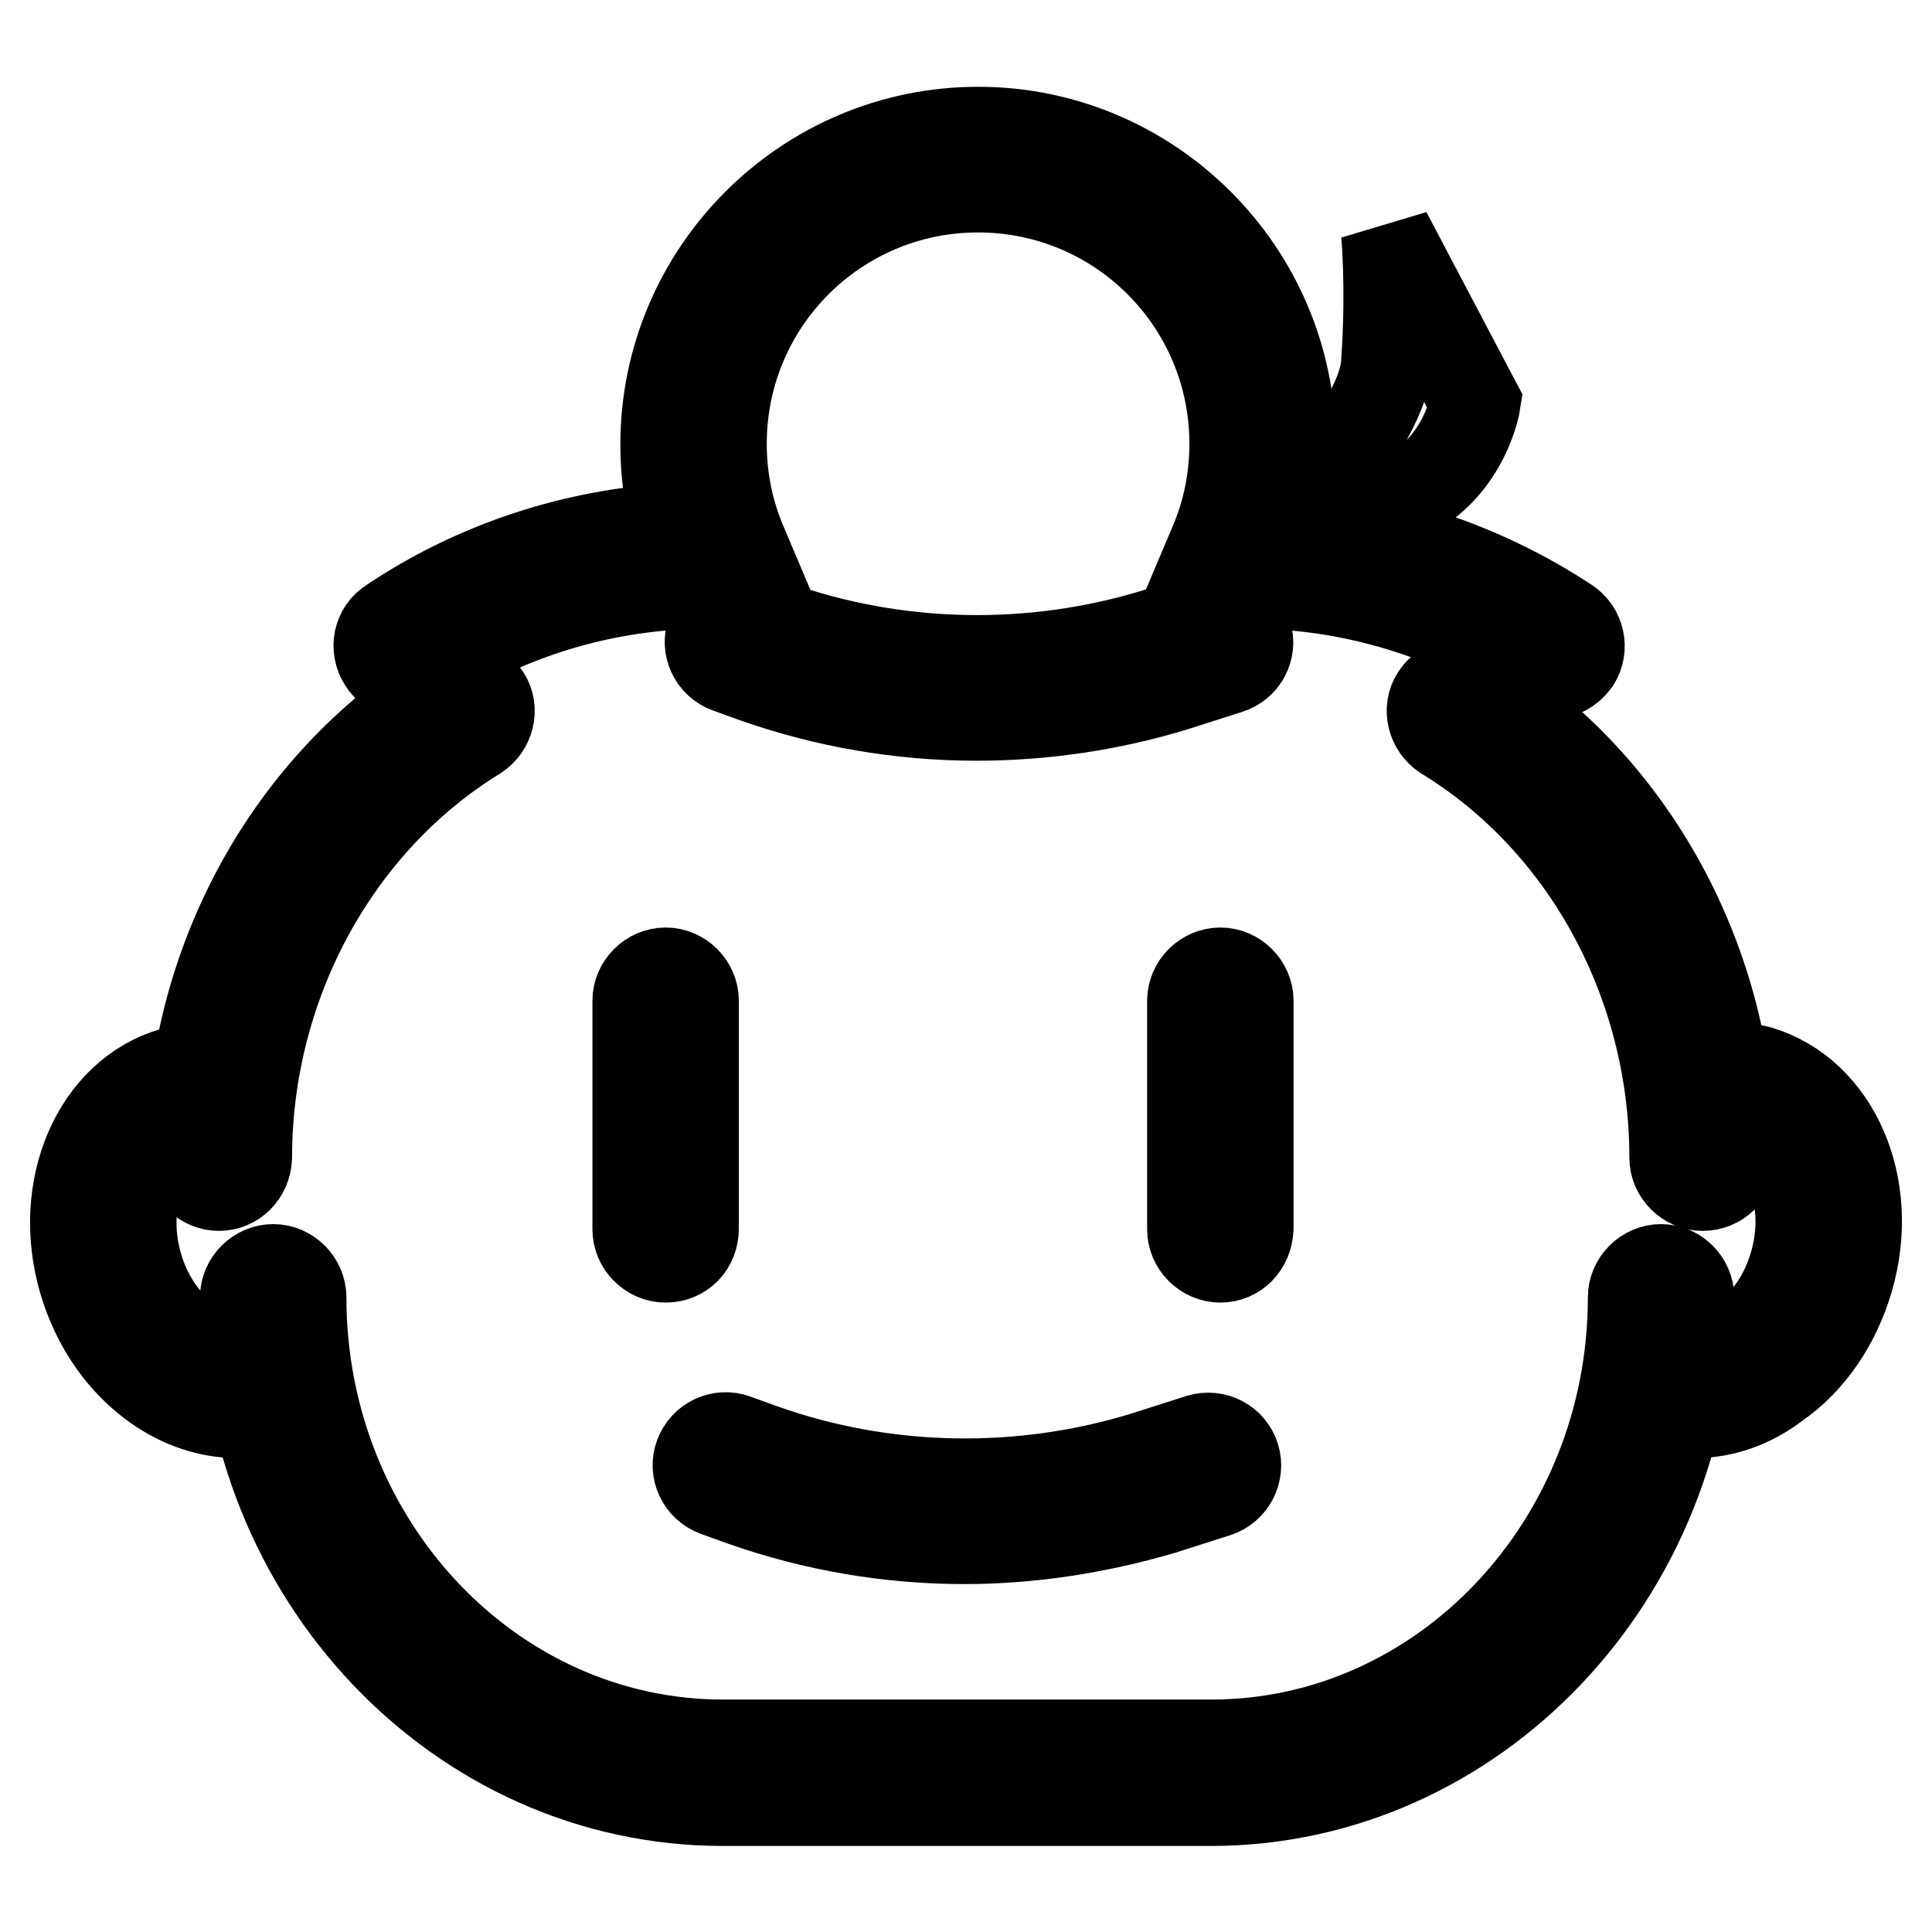 <?xml version="1.0" encoding="utf-8"?>
<!-- Svg Vector Icons : http://www.onlinewebfonts.com/icon -->
<!DOCTYPE svg PUBLIC "-//W3C//DTD SVG 1.1//EN" "http://www.w3.org/Graphics/SVG/1.1/DTD/svg11.dtd">
<svg version="1.1" xmlns="http://www.w3.org/2000/svg" xmlns:xlink="http://www.w3.org/1999/xlink" x="0px" y="0px" viewBox="0 0 256 256" enable-background="new 0 0 256 256" xml:space="preserve">
<g> <path stroke-width="12" fill-opacity="0" stroke="#000000"  d="M29,157.1c-2,0-3.7-1.7-3.7-3.7c0-25.6,13-49.4,33.9-62.3c1.7-1.1,4-0.5,5.1,1.2s0.5,4-1.2,5.1 c-18.7,11.5-30.4,33-30.4,56C32.6,155.5,31,157.1,29,157.1z M225.6,157.1c-2,0-3.7-1.7-3.7-3.7c0-23-11.6-44.5-30.4-56 c-1.7-1.1-2.3-3.4-1.2-5.1c1.1-1.7,3.4-2.3,5.1-1.2c20.9,12.8,33.9,36.7,33.9,62.3C229.3,155.5,227.7,157.1,225.6,157.1z  M160.4,238.6H95.8c-34.9,0-63.3-29.9-63.3-66.7c0-2,1.7-3.7,3.7-3.7c2,0,3.7,1.7,3.7,3.7c0,32.7,25.1,59.3,55.9,59.3h64.7 c30.8,0,55.9-26.6,55.9-59.3c0-2,1.7-3.7,3.7-3.7s3.7,1.7,3.7,3.7C223.7,208.7,195.3,238.6,160.4,238.6L160.4,238.6z M205.5,89.3 c-0.7,0-1.4-0.2-2-0.6c-11.3-7.4-24.5-11.4-38-11.4h-6.8l2.2-5.2c1.8-4.2,2.7-8.7,2.7-13.3c0-18.8-15.2-34-34-34s-34,15.2-34,34 c0,4.6,0.9,9.1,2.7,13.3l2.2,5.2h-6.6c-13.5,0-26.7,3.9-38,11.4c-1.7,1.1-4,0.7-5.1-1.1c-1.1-1.7-0.7-4,1.1-5.1 C63.1,75,76.2,70.7,89.7,70c-1-3.6-1.5-7.3-1.5-11.1c0-22.8,18.6-41.4,41.4-41.4c22.8,0,41.4,18.6,41.4,41.4 c0,3.8-0.5,7.6-1.5,11.1c13.6,0.7,26.7,5,38.1,12.5c1.7,1.1,2.2,3.4,1.1,5.1C207.9,88.7,206.7,89.3,205.5,89.3L205.5,89.3z"/> <path stroke-width="12" fill-opacity="0" stroke="#000000"  d="M127.8,203.9c-10,0-19.9-1.7-29.3-5l-3.6-1.3c-1.9-0.7-2.9-2.8-2.2-4.7c0.7-1.9,2.8-2.9,4.7-2.2l3.6,1.3 c16.3,5.8,34.3,6.1,50.8,1l7.2-2.3c2-0.6,4,0.5,4.6,2.4s-0.5,4-2.4,4.6l-7.2,2.3C145.5,202.5,136.6,203.9,127.8,203.9z M129.4,94.8 c-10,0-19.9-1.7-29.3-5l-3.6-1.3c-1.9-0.7-2.9-2.8-2.2-4.7c0.7-1.9,2.8-2.9,4.7-2.2l3.6,1.3c16.3,5.8,34.3,6.1,50.8,1l7.2-2.3 c2-0.6,4,0.5,4.6,2.4c0.6,2-0.5,4-2.4,4.6l-7.2,2.3C147.1,93.5,138.2,94.8,129.4,94.8L129.4,94.8z M161.7,166.6 c-2,0-3.7-1.7-3.7-3.7v-30.3c0-2,1.7-3.7,3.7-3.7c2,0,3.7,1.7,3.7,3.7v30.2C165.3,165,163.7,166.6,161.7,166.6z M88.2,166.6 c-2,0-3.7-1.7-3.7-3.7v-30.3c0-2,1.7-3.7,3.7-3.7c2,0,3.7,1.7,3.7,3.7v30.2C91.9,165,90.3,166.6,88.2,166.6z M165.5,73.6 c0,0,17.6-15.5,18.2-25.5c0.7-10,0-17.2,0-17.2l11.8,22.4c0,0-1.3,8.4-9.2,12.4S165.5,73.6,165.5,73.6z M31.4,187.2 c-3.6,0-7.3-1.2-10.7-3.6c-4.5-3.2-7.9-8.1-9.6-13.9C7.5,157.4,12.9,145,23,142.1c2-0.6,4,0.6,4.6,2.5c0.6,2-0.6,4-2.5,4.6 c-6.2,1.8-9.3,10.1-6.9,18.5c1.2,4.2,3.6,7.7,6.8,10c2.9,2.1,6.1,2.7,8.9,1.9c2-0.6,4,0.6,4.6,2.5c0.6,2-0.6,4-2.5,4.6 C34.5,187,32.9,187.2,31.4,187.2L31.4,187.2z M224.6,187.2c-1.5,0-3.1-0.2-4.6-0.7c-2-0.6-3.1-2.6-2.5-4.6c0.6-2,2.6-3.1,4.6-2.5 c2.9,0.8,6,0.2,8.9-1.9c3.2-2.2,5.6-5.8,6.8-10c2.4-8.3-0.7-16.6-6.9-18.5c-2-0.6-3.1-2.6-2.5-4.6s2.6-3.1,4.6-2.5 c10.1,3,15.5,15.3,11.9,27.6c-1.7,5.8-5.1,10.8-9.6,13.9C231.9,186,228.2,187.2,224.6,187.2L224.6,187.2z"/></g>
</svg>
